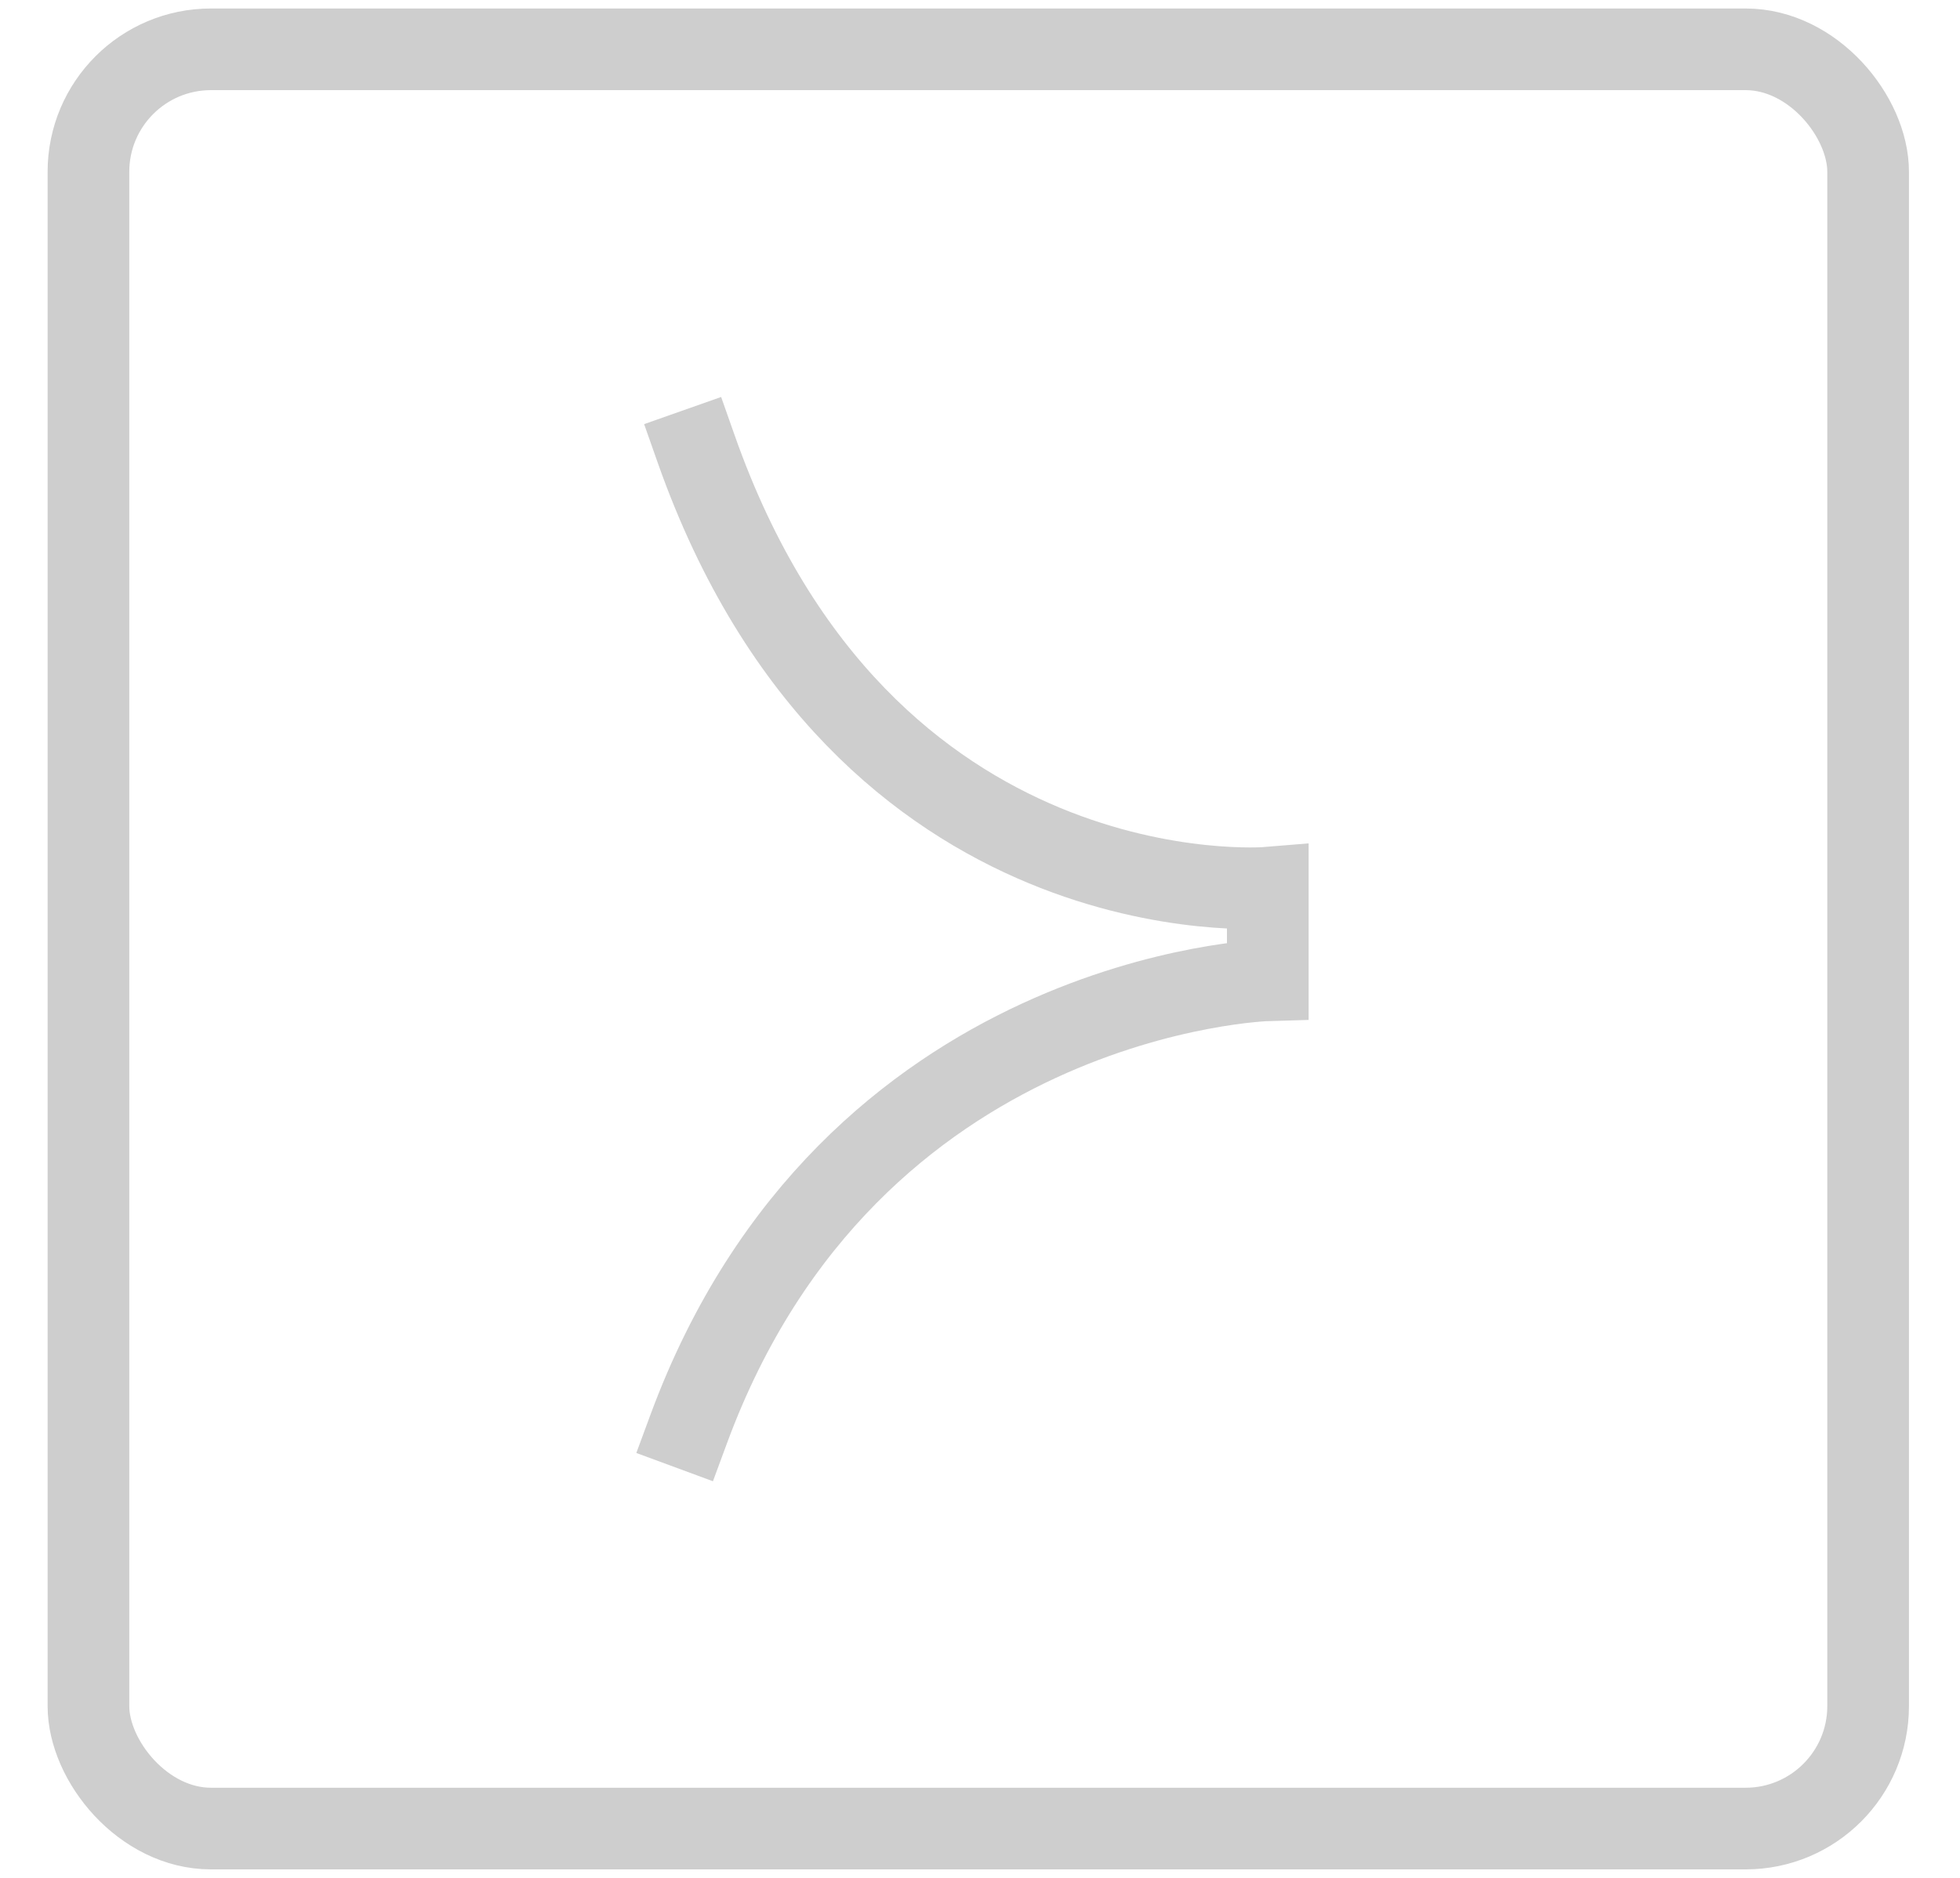 <svg width="24" height="23" viewBox="0 0 24 23" fill="none" xmlns="http://www.w3.org/2000/svg">
<g id="Group 2">
<rect id="Rectangle 1" x="1.083" y="0.604" width="21.792" height="21.792" rx="1.5" stroke="#CECECE"/>
<path id="Vector" d="M8.434 17.5C10.409 12.152 15.524 12.006 15.524 12.006V10.873C15.524 10.873 10.564 11.286 8.525 5.5" stroke="#CECECE" stroke-miterlimit="10" stroke-linecap="square"/>
</g>
</svg>
